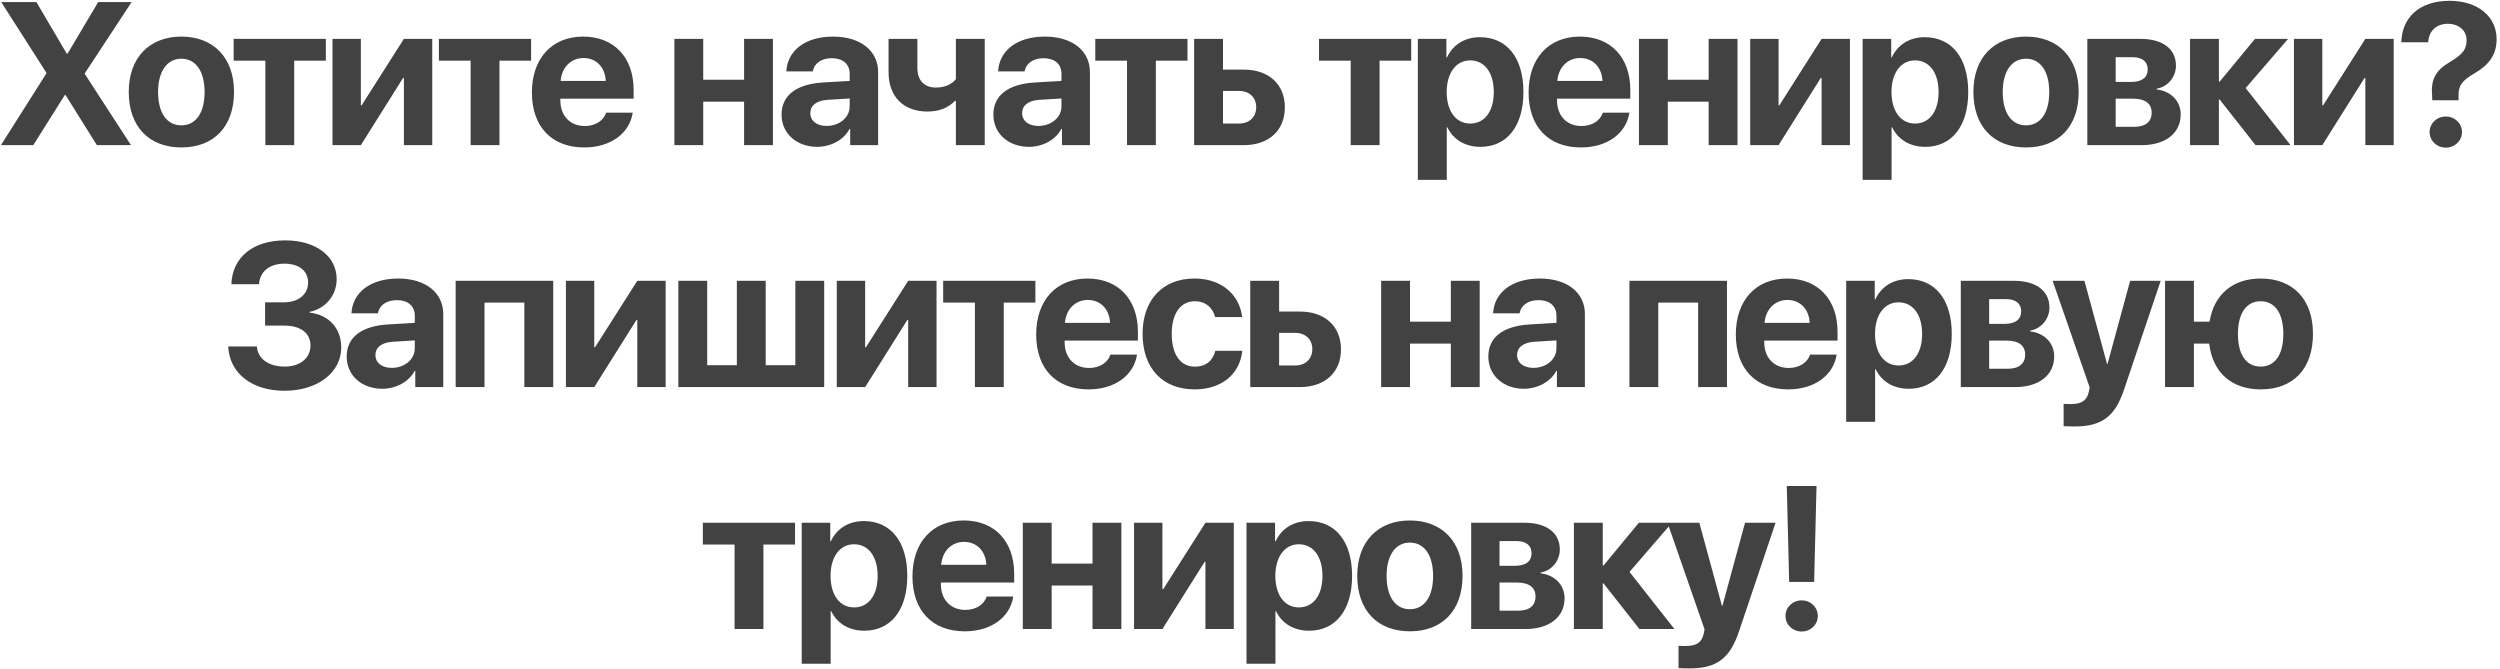 <?xml version="1.0" encoding="UTF-8"?> <svg xmlns="http://www.w3.org/2000/svg" width="310" height="83" viewBox="0 0 310 83" fill="none"><path d="M0.116 18L5.747 9.111V9.013L0.153 0.26H4.517L8.279 6.653H8.378L12.176 0.26H16.32L10.517 9.087V9.173L16.246 18H12.017L8.132 11.791H8.033L4.124 18H0.116ZM22.492 18.283C18.509 18.283 15.964 15.726 15.964 11.398C15.964 7.132 18.546 4.538 22.492 4.538C26.438 4.538 29.02 7.12 29.02 11.398C29.02 15.738 26.475 18.283 22.492 18.283ZM22.492 15.541C24.25 15.541 25.369 14.054 25.369 11.41C25.369 8.792 24.238 7.28 22.492 7.28C20.746 7.28 19.603 8.792 19.603 11.41C19.603 14.054 20.722 15.541 22.492 15.541ZM40.405 4.821V7.525H36.484V18H32.906V7.525H28.972V4.821H40.405ZM44.746 18H41.23V4.821H44.746V13.058H44.844L50.082 4.821H53.598V18H50.082V9.665H49.983L44.746 18ZM65.856 4.821V7.525H61.934V18H58.357V7.525H54.423V4.821H65.856ZM72.348 7.194C70.775 7.194 69.644 8.386 69.521 10.034H75.114C75.041 8.349 73.947 7.194 72.348 7.194ZM75.164 13.968H78.458C78.065 16.549 75.704 18.283 72.447 18.283C68.39 18.283 65.955 15.689 65.955 11.472C65.955 7.267 68.414 4.538 72.311 4.538C76.147 4.538 78.569 7.132 78.569 11.14V12.234H69.484V12.455C69.484 14.336 70.676 15.627 72.508 15.627C73.823 15.627 74.832 14.976 75.164 13.968ZM92.266 18V12.603H87.201V18H83.624V4.821H87.201V9.886H92.266V4.821H95.844V18H92.266ZM102.508 15.615C104.07 15.615 105.361 14.595 105.361 13.168V12.21L102.582 12.382C101.242 12.48 100.48 13.082 100.48 14.017C100.48 15 101.291 15.615 102.508 15.615ZM101.328 18.209C98.82 18.209 96.915 16.586 96.915 14.213C96.915 11.816 98.759 10.427 102.041 10.23L105.361 10.034V9.161C105.361 7.931 104.5 7.218 103.148 7.218C101.808 7.218 100.959 7.882 100.787 8.853H97.505C97.64 6.296 99.816 4.538 103.308 4.538C106.688 4.538 108.889 6.284 108.889 8.939V18H105.422V15.984H105.348C104.611 17.385 102.976 18.209 101.328 18.209ZM122.106 18H118.529V12.517H118.393C117.668 13.304 116.525 13.832 115.012 13.832C112 13.832 110.181 11.951 110.181 8.964V4.821H113.758V8.448C113.758 9.96 114.607 10.857 116.057 10.857C117.262 10.857 118.086 10.39 118.529 9.812V4.821H122.106V18ZM128.77 15.615C130.332 15.615 131.623 14.595 131.623 13.168V12.21L128.844 12.382C127.504 12.48 126.742 13.082 126.742 14.017C126.742 15 127.553 15.615 128.77 15.615ZM127.59 18.209C125.082 18.209 123.177 16.586 123.177 14.213C123.177 11.816 125.021 10.427 128.303 10.23L131.623 10.034V9.161C131.623 7.931 130.762 7.218 129.41 7.218C128.07 7.218 127.221 7.882 127.049 8.853H123.767C123.902 6.296 126.078 4.538 129.57 4.538C132.95 4.538 135.151 6.284 135.151 8.939V18H131.684V15.984H131.61C130.873 17.385 129.238 18.209 127.59 18.209ZM147.249 4.821V7.525H143.328V18H139.75V7.525H135.816V4.821H147.249ZM153.631 11.275H151.652V15.32H153.631C154.934 15.32 155.77 14.496 155.77 13.291C155.77 12.087 154.922 11.275 153.631 11.275ZM148.074 18V4.821H151.652V8.632H154.221C157.331 8.632 159.323 10.451 159.323 13.316C159.323 16.18 157.331 18 154.221 18H148.074ZM174.988 4.821V7.525H171.066V18H167.488V7.525H163.554V4.821H174.988ZM183.508 4.612C186.852 4.612 188.905 7.157 188.905 11.41C188.905 15.652 186.865 18.209 183.57 18.209C181.652 18.209 180.177 17.275 179.476 15.787H179.402V22.303H175.812V4.821H179.353V7.12H179.427C180.14 5.571 181.603 4.612 183.508 4.612ZM182.304 15.32C184.099 15.32 185.23 13.808 185.23 11.41C185.23 9.025 184.099 7.489 182.304 7.489C180.546 7.489 179.39 9.05 179.39 11.41C179.39 13.795 180.546 15.32 182.304 15.32ZM195.939 7.194C194.365 7.194 193.234 8.386 193.111 10.034H198.705C198.631 8.349 197.537 7.194 195.939 7.194ZM198.754 13.968H202.049C201.655 16.549 199.295 18.283 196.037 18.283C191.98 18.283 189.546 15.689 189.546 11.472C189.546 7.267 192.005 4.538 195.902 4.538C199.737 4.538 202.159 7.132 202.159 11.14V12.234H193.074V12.455C193.074 14.336 194.267 15.627 196.098 15.627C197.414 15.627 198.422 14.976 198.754 13.968ZM211.873 18V12.603H206.808V18H203.23V4.821H206.808V9.886H211.873V4.821H215.45V18H211.873ZM220.541 18H217.025V4.821H220.541V13.058H220.639L225.877 4.821H229.393V18H225.877V9.665H225.778L220.541 18ZM238.663 4.612C242.007 4.612 244.06 7.157 244.06 11.41C244.06 15.652 242.02 18.209 238.725 18.209C236.807 18.209 235.332 17.275 234.631 15.787H234.557V22.303H230.967V4.821H234.508V7.12H234.582C235.295 5.571 236.758 4.612 238.663 4.612ZM237.459 15.32C239.253 15.32 240.384 13.808 240.384 11.41C240.384 9.025 239.253 7.489 237.459 7.489C235.7 7.489 234.545 9.05 234.545 11.41C234.545 13.795 235.7 15.32 237.459 15.32ZM251.229 18.283C247.246 18.283 244.701 15.726 244.701 11.398C244.701 7.132 247.282 4.538 251.229 4.538C255.175 4.538 257.757 7.12 257.757 11.398C257.757 15.738 255.212 18.283 251.229 18.283ZM251.229 15.541C252.987 15.541 254.106 14.054 254.106 11.41C254.106 8.792 252.975 7.28 251.229 7.28C249.483 7.28 248.34 8.792 248.34 11.41C248.34 14.054 249.458 15.541 251.229 15.541ZM264.47 7.095H262.344V10.156H264.286C265.602 10.156 266.315 9.603 266.315 8.607C266.315 7.648 265.651 7.095 264.47 7.095ZM264.47 12.234H262.344V15.726H264.63C266.032 15.726 266.806 15.111 266.806 13.968C266.806 12.824 265.995 12.234 264.47 12.234ZM258.827 18V4.821H265.429C268.171 4.821 269.818 6.062 269.818 8.14C269.818 9.554 268.786 10.783 267.433 10.992V11.091C269.191 11.3 270.408 12.529 270.408 14.189C270.408 16.5 268.54 18 265.552 18H258.827ZM278.462 10.919L284.031 18H279.691L275.241 12.345H275.143V18H271.565V4.821H275.143V10.12H275.241L279.618 4.821H283.724L278.462 10.919ZM287.966 18H284.45V4.821H287.966V13.058H288.065L293.302 4.821H296.818V18H293.302V9.665H293.204L287.966 18ZM297.766 5.239C297.827 2.214 299.966 0.1 303.741 0.1C307.257 0.1 309.58 2.055 309.58 4.858C309.58 6.714 308.683 8.005 306.949 9.025C305.314 9.972 304.859 10.574 304.859 11.779V12.431H301.601L301.577 11.718C301.417 9.788 302.093 8.681 303.79 7.685C305.376 6.739 305.855 6.136 305.855 4.968C305.855 3.8 304.921 2.952 303.519 2.952C302.105 2.952 301.171 3.85 301.097 5.239H297.766ZM303.273 18.307C302.167 18.307 301.269 17.459 301.269 16.377C301.269 15.295 302.167 14.447 303.273 14.447C304.392 14.447 305.29 15.295 305.29 16.377C305.29 17.459 304.392 18.307 303.273 18.307ZM32.87 40.378V37.489H35.218C36.988 37.489 38.205 36.505 38.205 35.042C38.205 33.591 37.087 32.694 35.267 32.694C33.423 32.694 32.218 33.678 32.12 35.239H28.69C28.813 31.895 31.382 29.805 35.365 29.805C39.164 29.805 41.746 31.76 41.746 34.612C41.746 36.616 40.394 38.251 38.402 38.669V38.767C40.799 39.038 42.312 40.722 42.312 43.095C42.312 46.205 39.361 48.455 35.279 48.455C31.222 48.455 28.456 46.279 28.296 42.959H31.849C31.96 44.484 33.3 45.455 35.316 45.455C37.222 45.455 38.5 44.398 38.5 42.849C38.5 41.3 37.283 40.378 35.255 40.378H32.87ZM48.582 45.615C50.144 45.615 51.435 44.595 51.435 43.168V42.209L48.656 42.382C47.316 42.48 46.554 43.082 46.554 44.017C46.554 45 47.365 45.615 48.582 45.615ZM47.402 48.209C44.894 48.209 42.989 46.586 42.989 44.213C42.989 41.816 44.833 40.427 48.115 40.23L51.435 40.033V39.161C51.435 37.931 50.574 37.218 49.222 37.218C47.882 37.218 47.033 37.882 46.861 38.853H43.579C43.714 36.296 45.89 34.538 49.382 34.538C52.762 34.538 54.963 36.284 54.963 38.939V48H51.496V45.984H51.422C50.685 47.385 49.05 48.209 47.402 48.209ZM65.02 48V37.526H60.078V48H56.501V34.821H68.598V48H65.02ZM73.689 48H70.173V34.821H73.689V43.058H73.787L79.024 34.821H82.54V48H79.024V39.665H78.926L73.689 48ZM84.115 48V34.821H87.693V45.283H91.369V34.821H94.946V45.283H98.622V34.821H102.2V48H84.115ZM107.278 48H103.762V34.821H107.278V43.058H107.376L112.614 34.821H116.13V48H112.614V39.665H112.515L107.278 48ZM128.388 34.821V37.526H124.466V48H120.889V37.526H116.954V34.821H128.388ZM134.88 37.194C133.306 37.194 132.175 38.386 132.052 40.033H137.646C137.572 38.349 136.478 37.194 134.88 37.194ZM137.695 43.968H140.99C140.597 46.549 138.236 48.283 134.978 48.283C130.921 48.283 128.487 45.689 128.487 41.472C128.487 37.267 130.946 34.538 134.843 34.538C138.679 34.538 141.101 37.132 141.101 41.14V42.234H132.016V42.455C132.016 44.336 133.208 45.627 135.04 45.627C136.355 45.627 137.363 44.976 137.695 43.968ZM154.035 39.32H150.679C150.384 38.177 149.523 37.353 148.159 37.353C146.388 37.353 145.294 38.878 145.294 41.398C145.294 43.968 146.388 45.467 148.171 45.467C149.511 45.467 150.396 44.742 150.703 43.5H154.047C153.728 46.414 151.478 48.283 148.134 48.283C144.175 48.283 141.68 45.676 141.68 41.398C141.68 37.194 144.175 34.538 148.109 34.538C151.503 34.538 153.691 36.554 154.035 39.32ZM160.589 41.275H158.61V45.32H160.589C161.892 45.32 162.728 44.496 162.728 43.291C162.728 42.087 161.88 41.275 160.589 41.275ZM155.032 48V34.821H158.61V38.632H161.179C164.289 38.632 166.281 40.452 166.281 43.316C166.281 46.181 164.289 48 161.179 48H155.032ZM179.905 48V42.603H174.84V48H171.262V34.821H174.84V39.886H179.905V34.821H183.482V48H179.905ZM190.147 45.615C191.708 45.615 192.999 44.595 192.999 43.168V42.209L190.22 42.382C188.88 42.48 188.118 43.082 188.118 44.017C188.118 45 188.93 45.615 190.147 45.615ZM188.966 48.209C186.458 48.209 184.553 46.586 184.553 44.213C184.553 41.816 186.397 40.427 189.679 40.23L192.999 40.033V39.161C192.999 37.931 192.138 37.218 190.786 37.218C189.446 37.218 188.598 37.882 188.425 38.853H185.143C185.278 36.296 187.454 34.538 190.946 34.538C194.327 34.538 196.527 36.284 196.527 38.939V48H193.06V45.984H192.987C192.249 47.385 190.614 48.209 188.966 48.209ZM210.569 48V37.526H205.627V48H202.049V34.821H214.147V48H210.569ZM221.635 37.194C220.061 37.194 218.93 38.386 218.807 40.033H224.401C224.327 38.349 223.233 37.194 221.635 37.194ZM224.45 43.968H227.745C227.351 46.549 224.991 48.283 221.733 48.283C217.676 48.283 215.242 45.689 215.242 41.472C215.242 37.267 217.701 34.538 221.598 34.538C225.433 34.538 227.855 37.132 227.855 41.14V42.234H218.77V42.455C218.77 44.336 219.963 45.627 221.794 45.627C223.11 45.627 224.118 44.976 224.45 43.968ZM236.622 34.612C239.966 34.612 242.019 37.157 242.019 41.41C242.019 45.652 239.978 48.209 236.683 48.209C234.766 48.209 233.29 47.275 232.59 45.787H232.516V52.303H228.926V34.821H232.467V37.12H232.54C233.253 35.571 234.716 34.612 236.622 34.612ZM235.417 45.32C237.212 45.32 238.343 43.808 238.343 41.41C238.343 39.025 237.212 37.489 235.417 37.489C233.659 37.489 232.504 39.05 232.504 41.41C232.504 43.795 233.659 45.32 235.417 45.32ZM248.782 37.095H246.655V40.156H248.597C249.913 40.156 250.626 39.603 250.626 38.607C250.626 37.648 249.962 37.095 248.782 37.095ZM248.782 42.234H246.655V45.726H248.942C250.343 45.726 251.118 45.111 251.118 43.968C251.118 42.824 250.306 42.234 248.782 42.234ZM243.139 48V34.821H249.741C252.482 34.821 254.13 36.062 254.13 38.14C254.13 39.554 253.097 40.783 251.745 40.992V41.091C253.503 41.3 254.72 42.529 254.72 44.189C254.72 46.5 252.851 48 249.864 48H243.139ZM257.241 52.881C257.118 52.881 255.999 52.868 255.889 52.844V50.078C255.999 50.102 256.651 50.102 256.786 50.102C258.102 50.102 258.753 49.684 258.999 48.639C258.999 48.59 259.134 48.062 259.11 48.012L254.524 34.821H258.47L261.274 45.123H261.335L264.138 34.821H267.925L263.388 48.295C262.257 51.676 260.61 52.881 257.241 52.881ZM280.33 48.283C276.728 48.283 274.368 46.205 273.937 42.603H272.044V48H268.467V34.821H272.044V39.886H273.987C274.527 36.517 276.863 34.538 280.33 34.538C284.314 34.538 286.809 37.095 286.809 41.398C286.809 45.75 284.35 48.283 280.33 48.283ZM280.318 45.455C282.088 45.455 283.133 43.992 283.133 41.41C283.133 38.841 282.088 37.353 280.318 37.353C278.56 37.353 277.503 38.841 277.503 41.41C277.503 43.992 278.548 45.455 280.318 45.455ZM98.586 64.821V67.525H94.664V78H91.087V67.525H87.153V64.821H98.586ZM107.107 64.612C110.451 64.612 112.504 67.157 112.504 71.41C112.504 75.652 110.463 78.209 107.168 78.209C105.251 78.209 103.775 77.275 103.074 75.787H103.001V82.303H99.411V64.821H102.952V67.12H103.025C103.738 65.571 105.201 64.612 107.107 64.612ZM105.902 75.32C107.697 75.32 108.828 73.808 108.828 71.41C108.828 69.025 107.697 67.489 105.902 67.489C104.144 67.489 102.988 69.05 102.988 71.41C102.988 73.795 104.144 75.32 105.902 75.32ZM119.537 67.194C117.964 67.194 116.832 68.386 116.71 70.034H122.303C122.23 68.349 121.135 67.194 119.537 67.194ZM122.352 73.968H125.647C125.254 76.549 122.893 78.283 119.635 78.283C115.578 78.283 113.144 75.689 113.144 71.472C113.144 67.267 115.603 64.538 119.5 64.538C123.336 64.538 125.758 67.132 125.758 71.14V72.234H116.673V72.455C116.673 74.336 117.865 75.627 119.697 75.627C121.012 75.627 122.021 74.976 122.352 73.968ZM135.471 78V72.603H130.406V78H126.828V64.821H130.406V69.886H135.471V64.821H139.049V78H135.471ZM144.139 78H140.623V64.821H144.139V73.058H144.238L149.475 64.821H152.991V78H149.475V69.665H149.377L144.139 78ZM162.262 64.612C165.606 64.612 167.659 67.157 167.659 71.41C167.659 75.652 165.618 78.209 162.323 78.209C160.405 78.209 158.93 77.275 158.229 75.787H158.156V82.303H154.566V64.821H158.106V67.12H158.18C158.893 65.571 160.356 64.612 162.262 64.612ZM161.057 75.32C162.852 75.32 163.983 73.808 163.983 71.41C163.983 69.025 162.852 67.489 161.057 67.489C159.299 67.489 158.143 69.05 158.143 71.41C158.143 73.795 159.299 75.32 161.057 75.32ZM174.827 78.283C170.844 78.283 168.299 75.726 168.299 71.398C168.299 67.132 170.881 64.538 174.827 64.538C178.774 64.538 181.355 67.12 181.355 71.398C181.355 75.738 178.811 78.283 174.827 78.283ZM174.827 75.541C176.585 75.541 177.704 74.054 177.704 71.41C177.704 68.792 176.573 67.28 174.827 67.28C173.082 67.28 171.938 68.792 171.938 71.41C171.938 74.054 173.057 75.541 174.827 75.541ZM188.069 67.095H185.942V70.156H187.885C189.2 70.156 189.913 69.603 189.913 68.607C189.913 67.648 189.249 67.095 188.069 67.095ZM188.069 72.234H185.942V75.726H188.229C189.63 75.726 190.405 75.111 190.405 73.968C190.405 72.824 189.593 72.234 188.069 72.234ZM182.426 78V64.821H189.028C191.769 64.821 193.417 66.062 193.417 68.14C193.417 69.554 192.384 70.783 191.032 70.992V71.091C192.79 71.3 194.007 72.529 194.007 74.189C194.007 76.5 192.138 78 189.151 78H182.426ZM202.061 70.919L207.63 78H203.29L198.84 72.345H198.741V78H195.164V64.821H198.741V70.12H198.84L203.216 64.821H207.322L202.061 70.919ZM209.487 82.881C209.364 82.881 208.245 82.868 208.135 82.844V80.078C208.245 80.102 208.897 80.102 209.032 80.102C210.348 80.102 210.999 79.684 211.245 78.639C211.245 78.59 211.38 78.061 211.356 78.012L206.77 64.821H210.717L213.52 75.123H213.581L216.384 64.821H220.171L215.634 78.295C214.503 81.676 212.856 82.881 209.487 82.881ZM221.561 60.26H225.249L224.954 72.16H221.856L221.561 60.26ZM223.405 78.307C222.286 78.307 221.401 77.459 221.401 76.377C221.401 75.295 222.286 74.447 223.405 74.447C224.524 74.447 225.409 75.295 225.409 76.377C225.409 77.459 224.524 78.307 223.405 78.307Z" fill="#424242"></path></svg> 